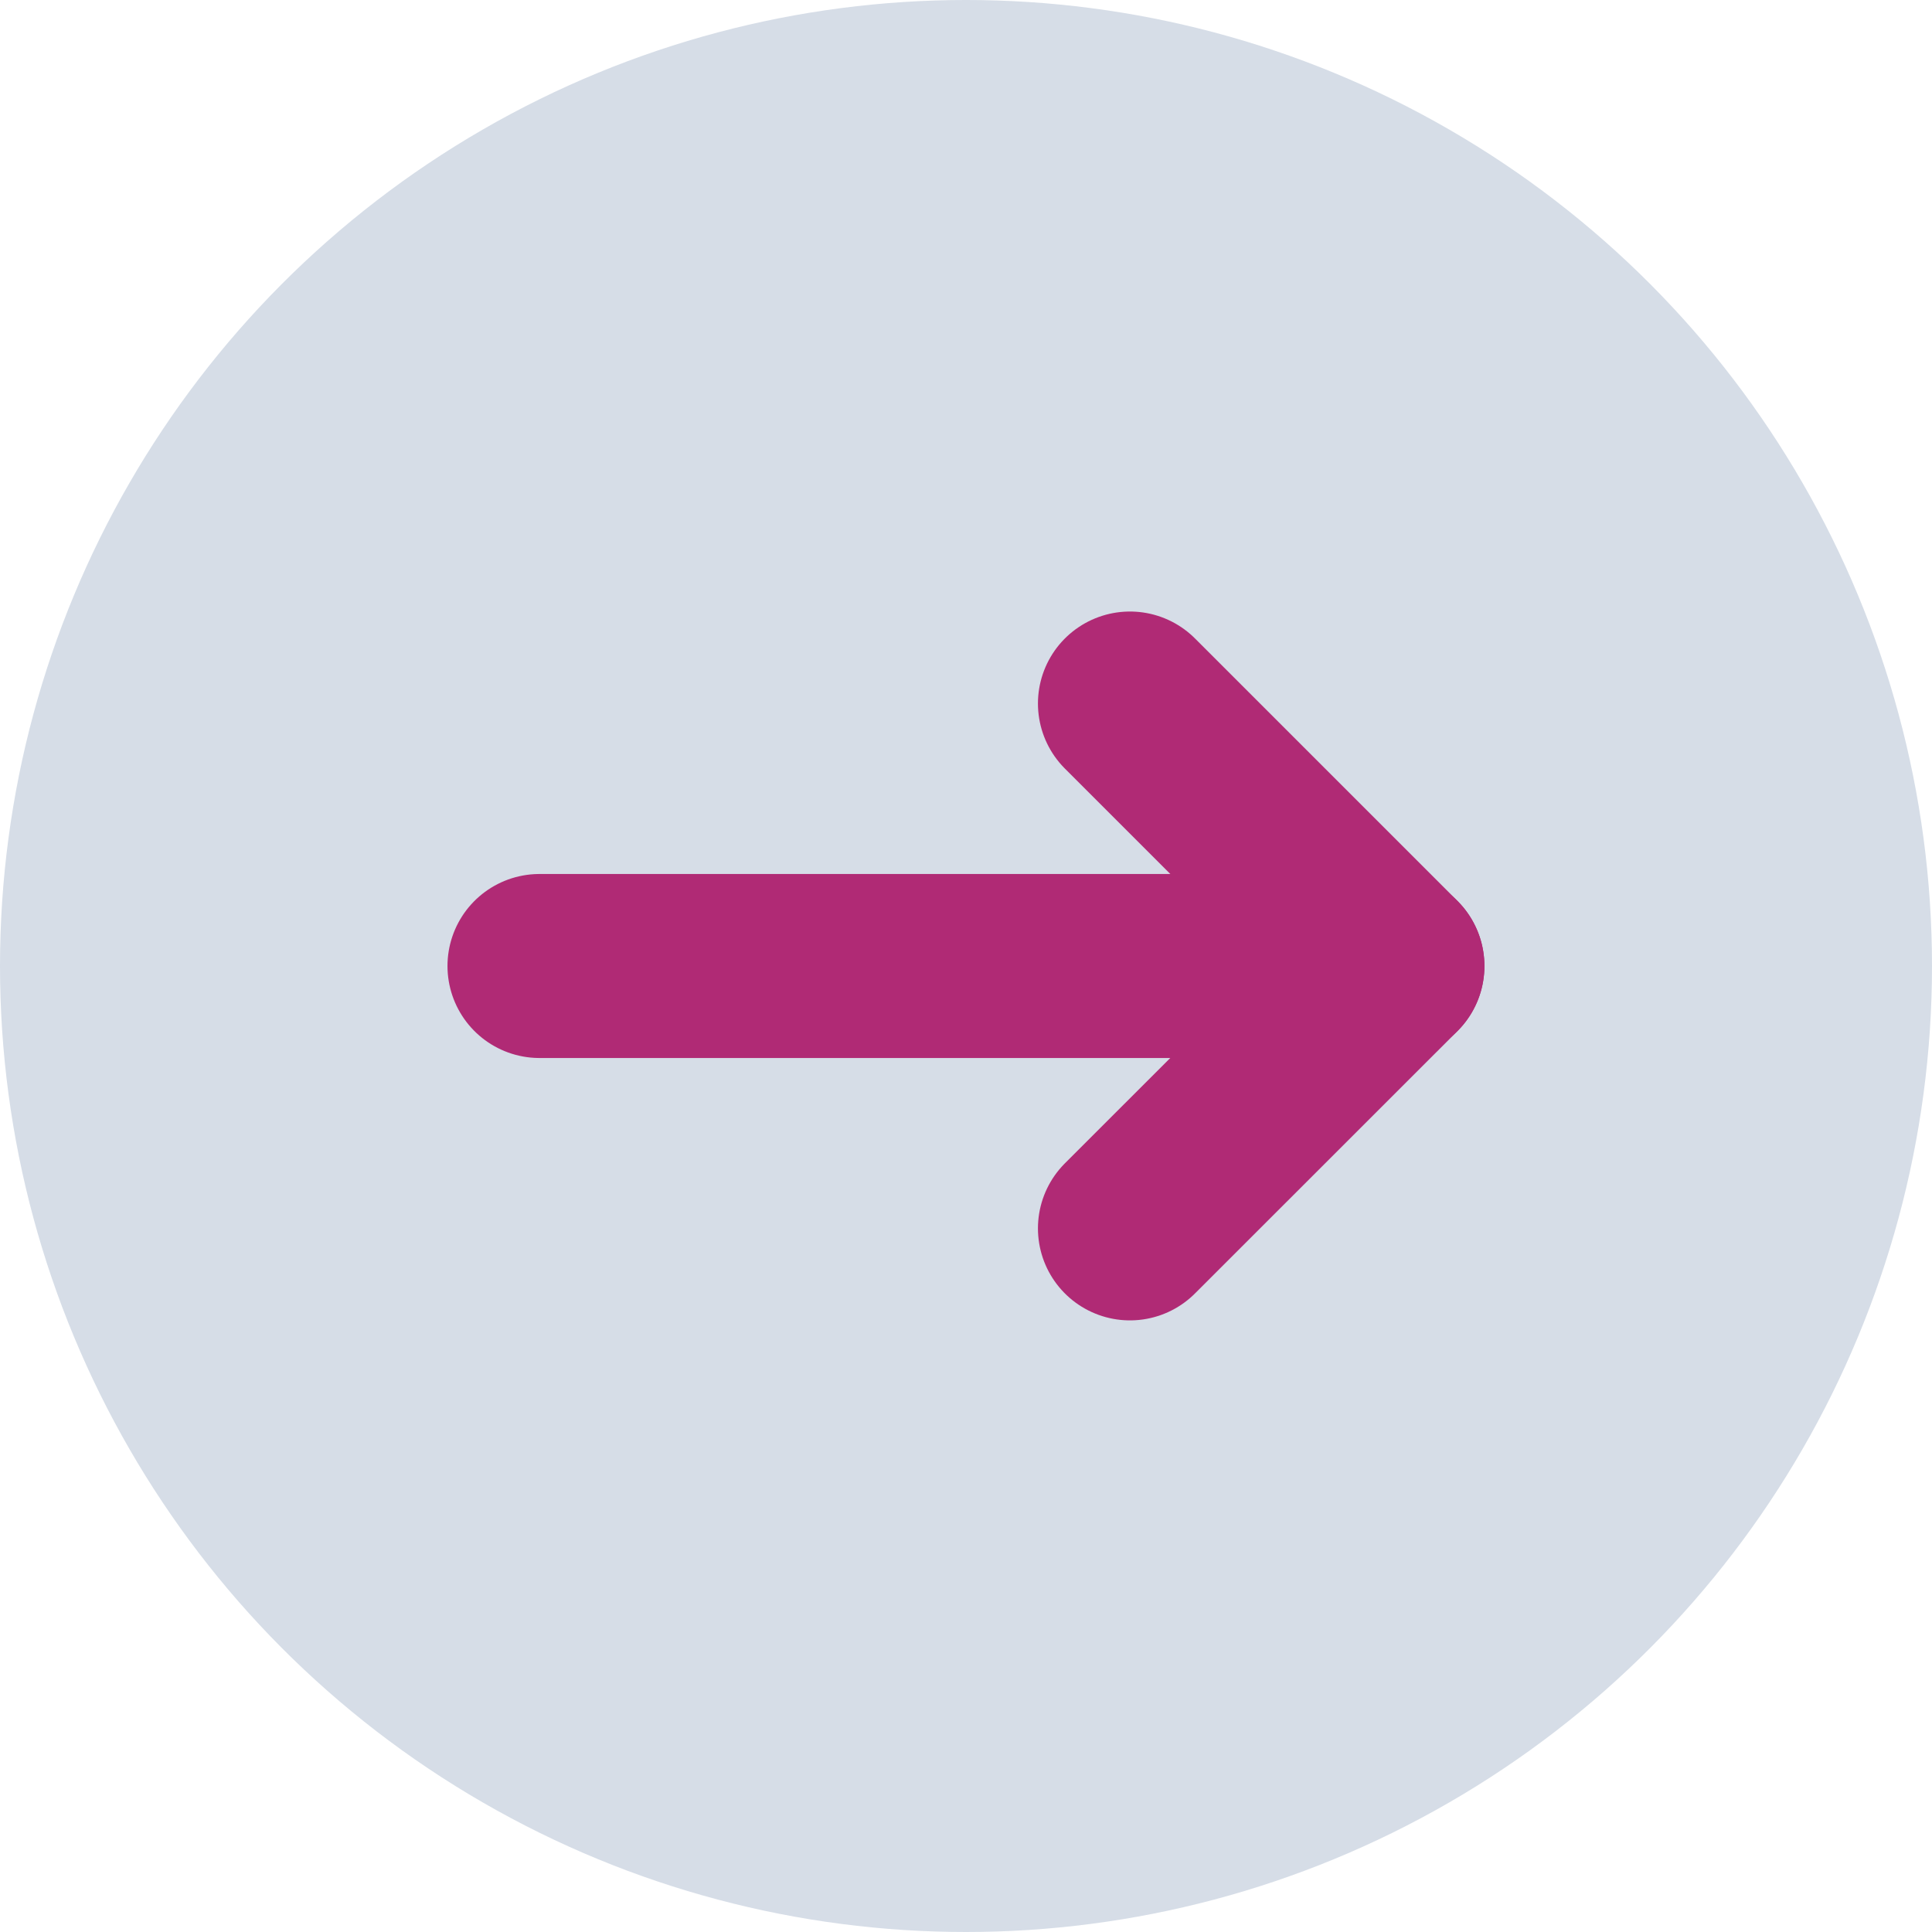 <svg id="Icon" xmlns="http://www.w3.org/2000/svg" width="21" height="21" viewBox="0 0 21 21">
  <circle id="Oval" cx="10.5" cy="10.5" r="10.5" fill="#d6dde7"/>
  <g id="tail-right" transform="translate(5.864 7.647)">
    <path id="Path" d="M0,.5H9.271" transform="translate(0 2.353)" fill="none" stroke="#b02a75" stroke-linecap="round" stroke-linejoin="round" stroke-miterlimit="10" stroke-width="2"/>
    <path id="Path-2" data-name="Path" d="M0,0,2.853,2.853,0,5.705" transform="translate(6.418 0)" fill="none" stroke="#b02a75" stroke-linecap="round" stroke-linejoin="round" stroke-miterlimit="10" stroke-width="2"/>
  </g>
</svg>
